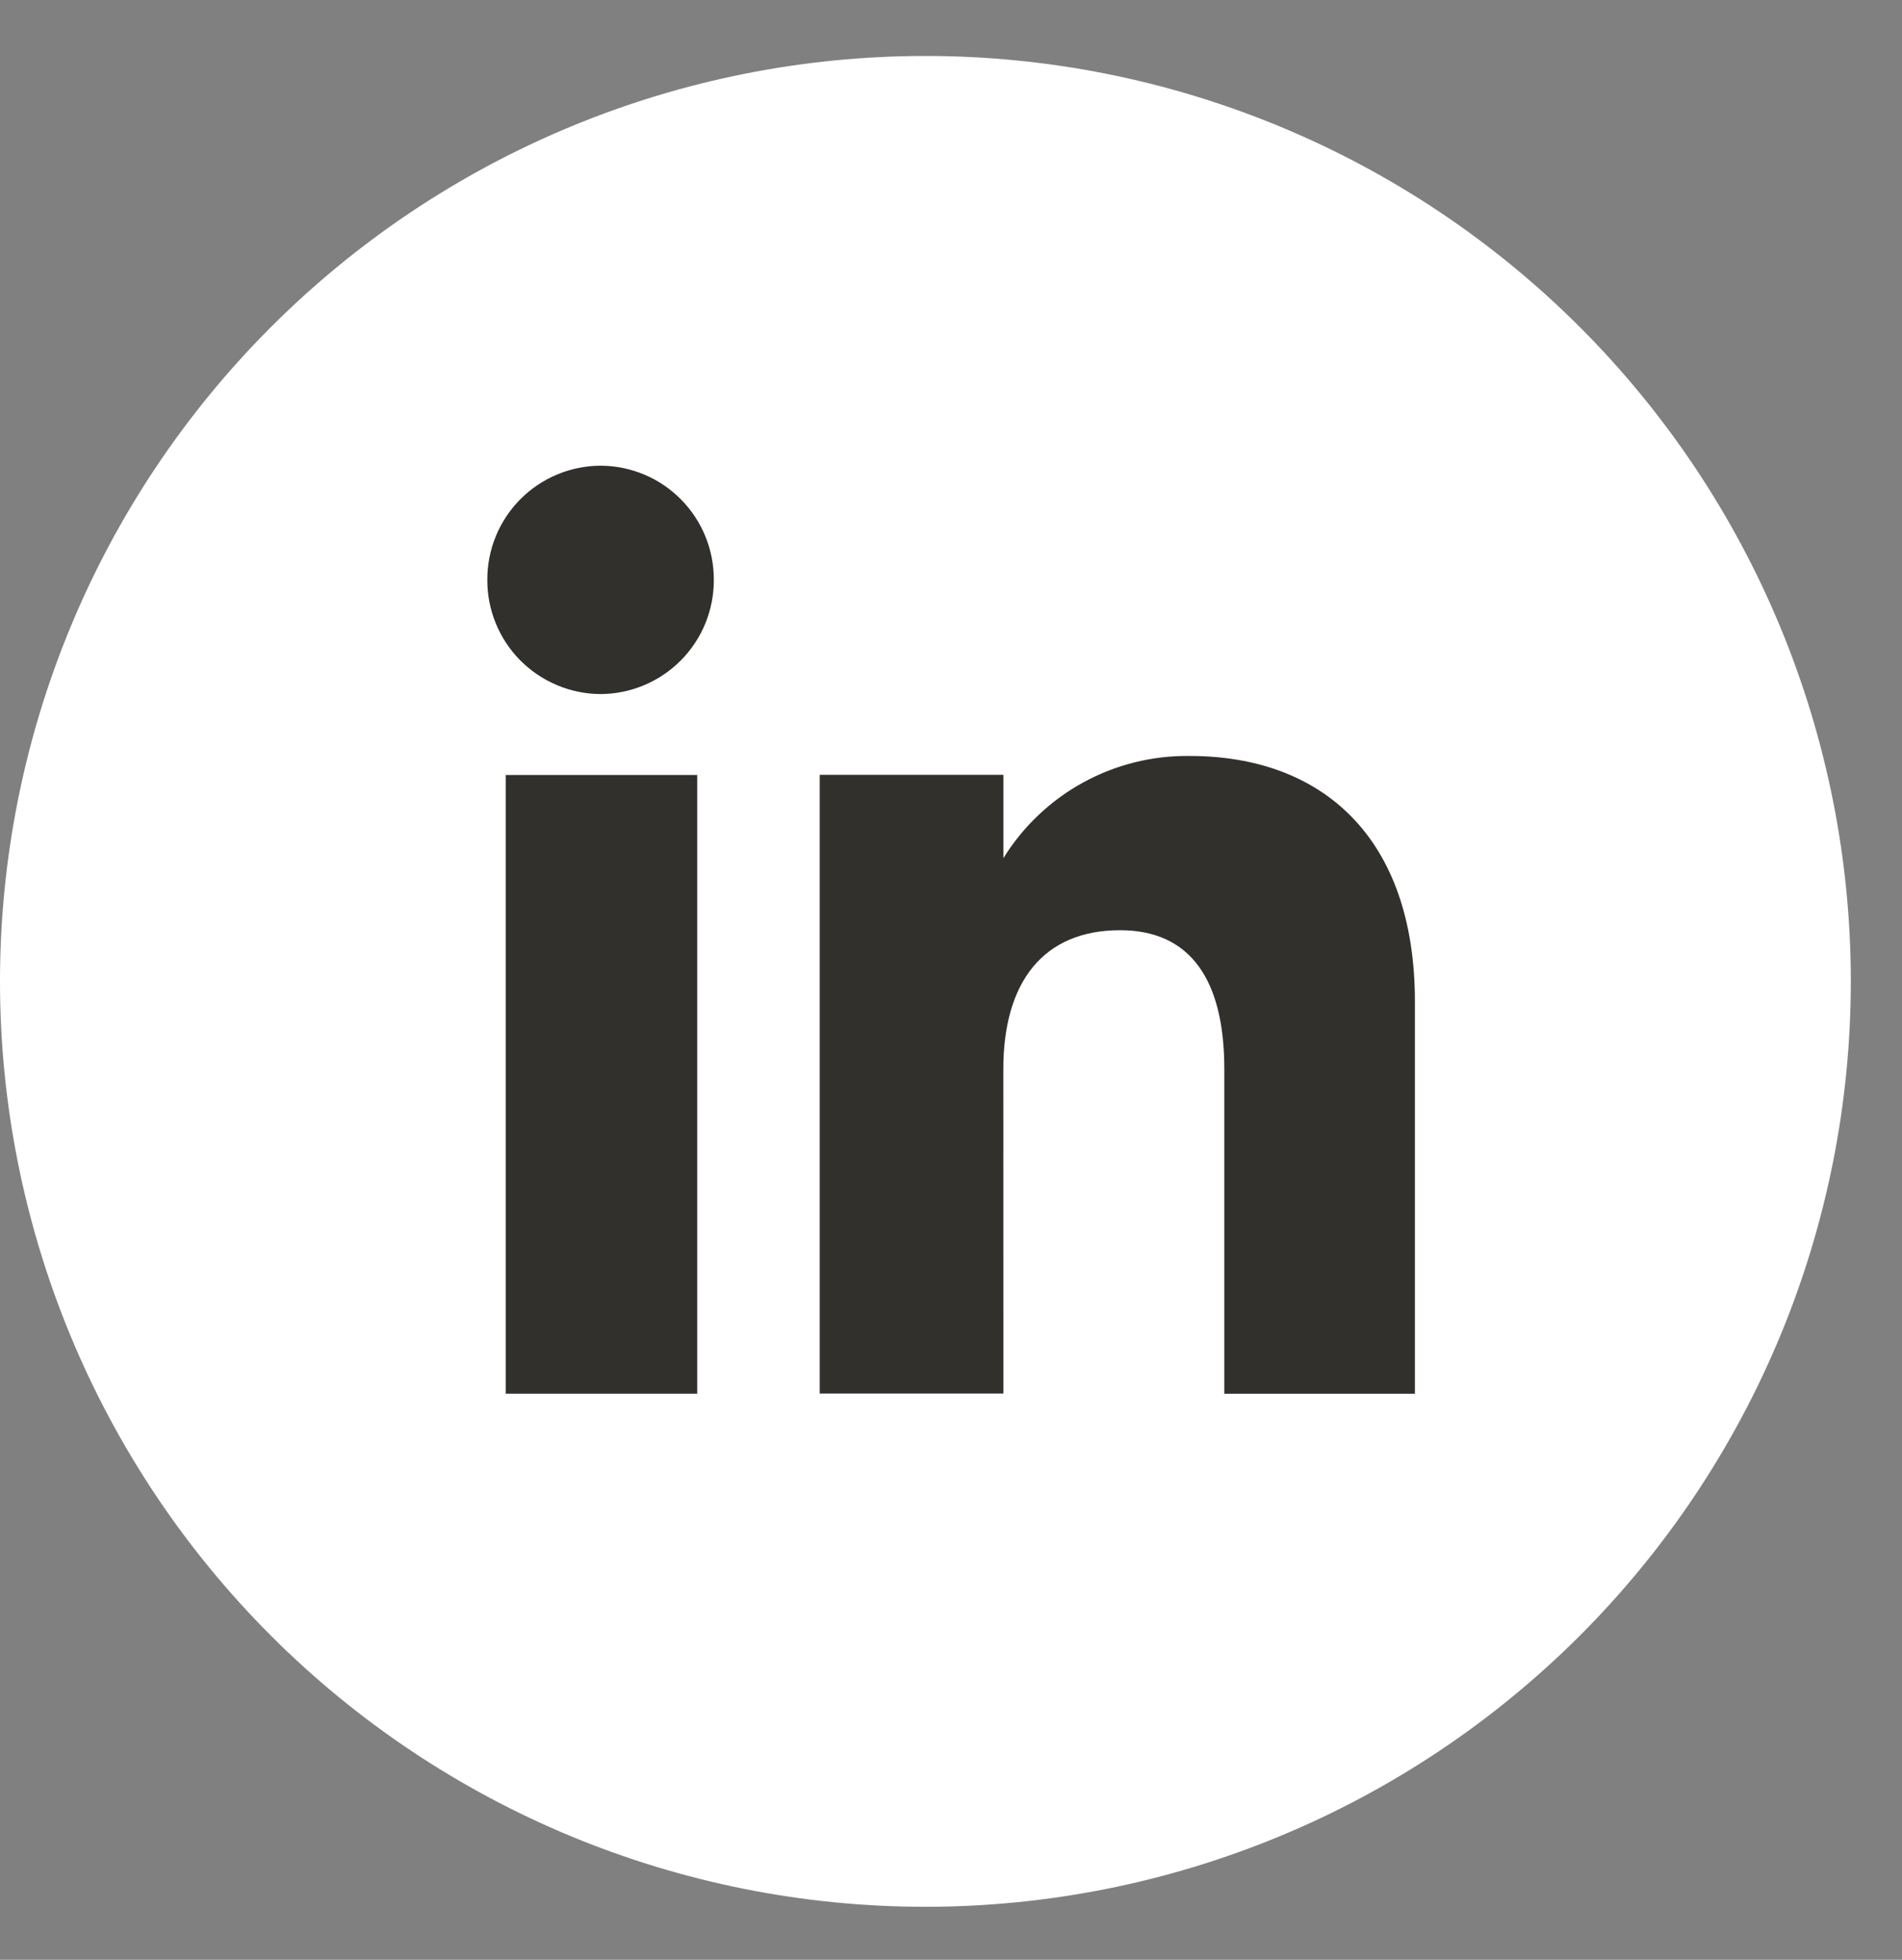 <svg width="33" height="34" viewBox="0 0 33 34" fill="none" xmlns="http://www.w3.org/2000/svg">
<rect x="0" y="0" width="33" height="34" fill="#808080" stroke="none"/>
<path d="M16.054 33.08C11.796 33.08 7.713 31.388 4.702 28.378C1.691 25.367 3.11485e-08 21.284 3.11485e-08 17.026C-0 14.917 0.415 12.83 1.222 10.882C2.028 8.934 3.211 7.164 4.702 5.673C6.193 4.182 7.962 3 9.91 2.193C11.858 1.386 13.946 0.971 16.054 0.971C18.163 0.97 20.25 1.385 22.199 2.192C24.147 2.998 25.917 4.181 27.408 5.672C28.899 7.162 30.082 8.932 30.889 10.88C31.696 12.828 32.112 14.916 32.112 17.025C32.112 19.133 31.697 21.221 30.89 23.169C30.083 25.117 28.9 26.887 27.409 28.378C25.917 29.869 24.147 31.052 22.199 31.858C20.251 32.665 18.163 33.08 16.054 33.08Z" fill="white"/>
<path d="M12.097 13.445H8.774V24.179H12.097V13.445Z" fill="#31302C"/>
<path d="M10.42 12.041C10.679 12.04 10.935 11.988 11.175 11.887C11.414 11.787 11.63 11.641 11.813 11.457C11.995 11.273 12.14 11.055 12.238 10.815C12.336 10.575 12.386 10.319 12.385 10.06C12.386 9.801 12.336 9.544 12.238 9.304C12.14 9.064 11.995 8.846 11.813 8.662C11.63 8.478 11.414 8.332 11.175 8.232C10.935 8.132 10.679 8.08 10.42 8.079C10.161 8.08 9.905 8.132 9.666 8.232C9.427 8.332 9.21 8.478 9.027 8.662C8.845 8.846 8.7 9.064 8.602 9.304C8.504 9.544 8.454 9.801 8.455 10.06C8.454 10.319 8.504 10.575 8.602 10.815C8.7 11.055 8.845 11.273 9.027 11.457C9.21 11.641 9.427 11.787 9.666 11.887C9.905 11.988 10.161 12.04 10.42 12.041Z" fill="#31302C"/>
<path d="M17.408 18.546C17.408 17.037 18.102 16.138 19.433 16.138C20.655 16.138 21.242 17 21.242 18.546V24.18H24.549V17.38C24.549 14.505 22.919 13.115 20.644 13.115C19.997 13.106 19.36 13.264 18.793 13.575C18.226 13.886 17.749 14.338 17.409 14.888V13.442H14.222V24.176H17.409L17.408 18.546Z" fill="#31302C"/>
</svg>
